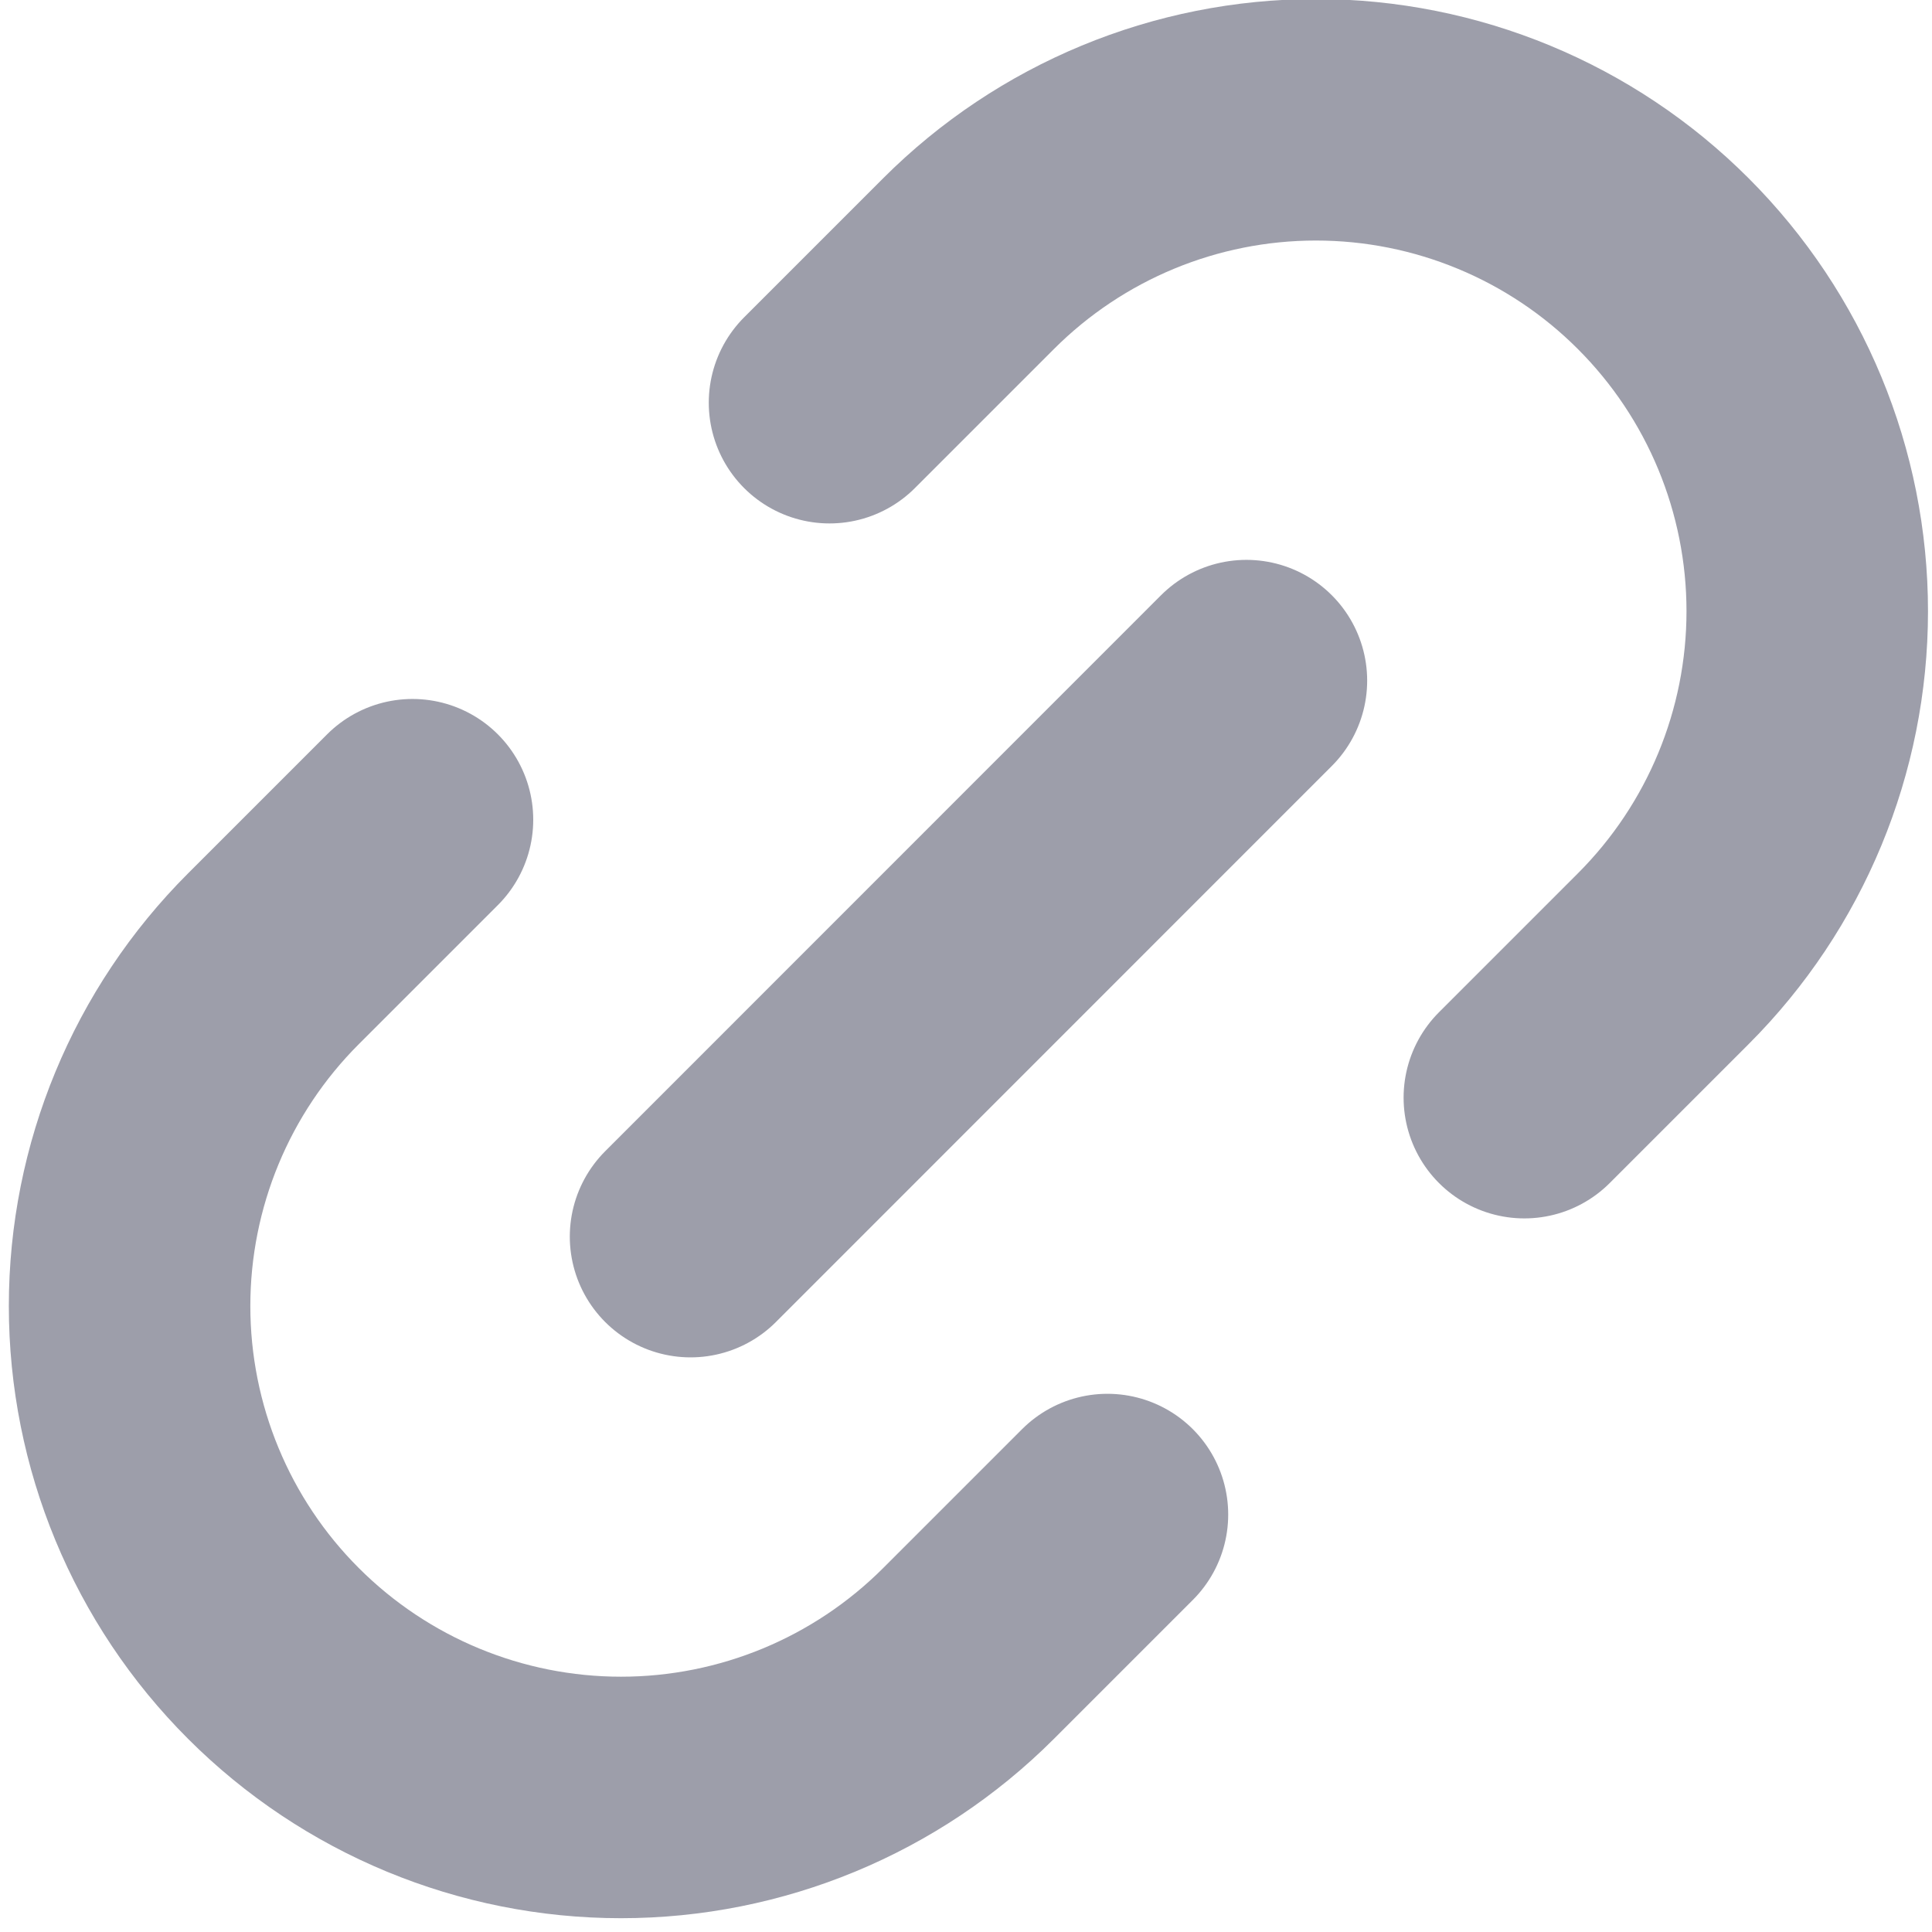 <svg width="14" height="14" viewBox="0 0 14 14" fill="none" xmlns="http://www.w3.org/2000/svg">
<path d="M8.025 10.975L7.018 11.982C6.35 12.65 5.444 13.025 4.5 13.025C3.556 13.025 2.65 12.65 1.982 11.982C1.314 11.315 0.939 10.409 0.939 9.464C0.939 8.52 1.314 7.614 1.982 6.947L2.989 5.94M6.011 2.918L7.018 1.911C7.686 1.243 8.591 0.868 9.536 0.868C10.48 0.868 11.386 1.243 12.053 1.911C12.721 2.579 13.096 3.485 13.096 4.429C13.096 5.373 12.721 6.279 12.053 6.947L11.046 7.954M5.004 8.961L9.032 4.932" stroke="#9D9EAA" stroke-width="1.75" stroke-linecap="round" stroke-linejoin="round"/>
</svg>
